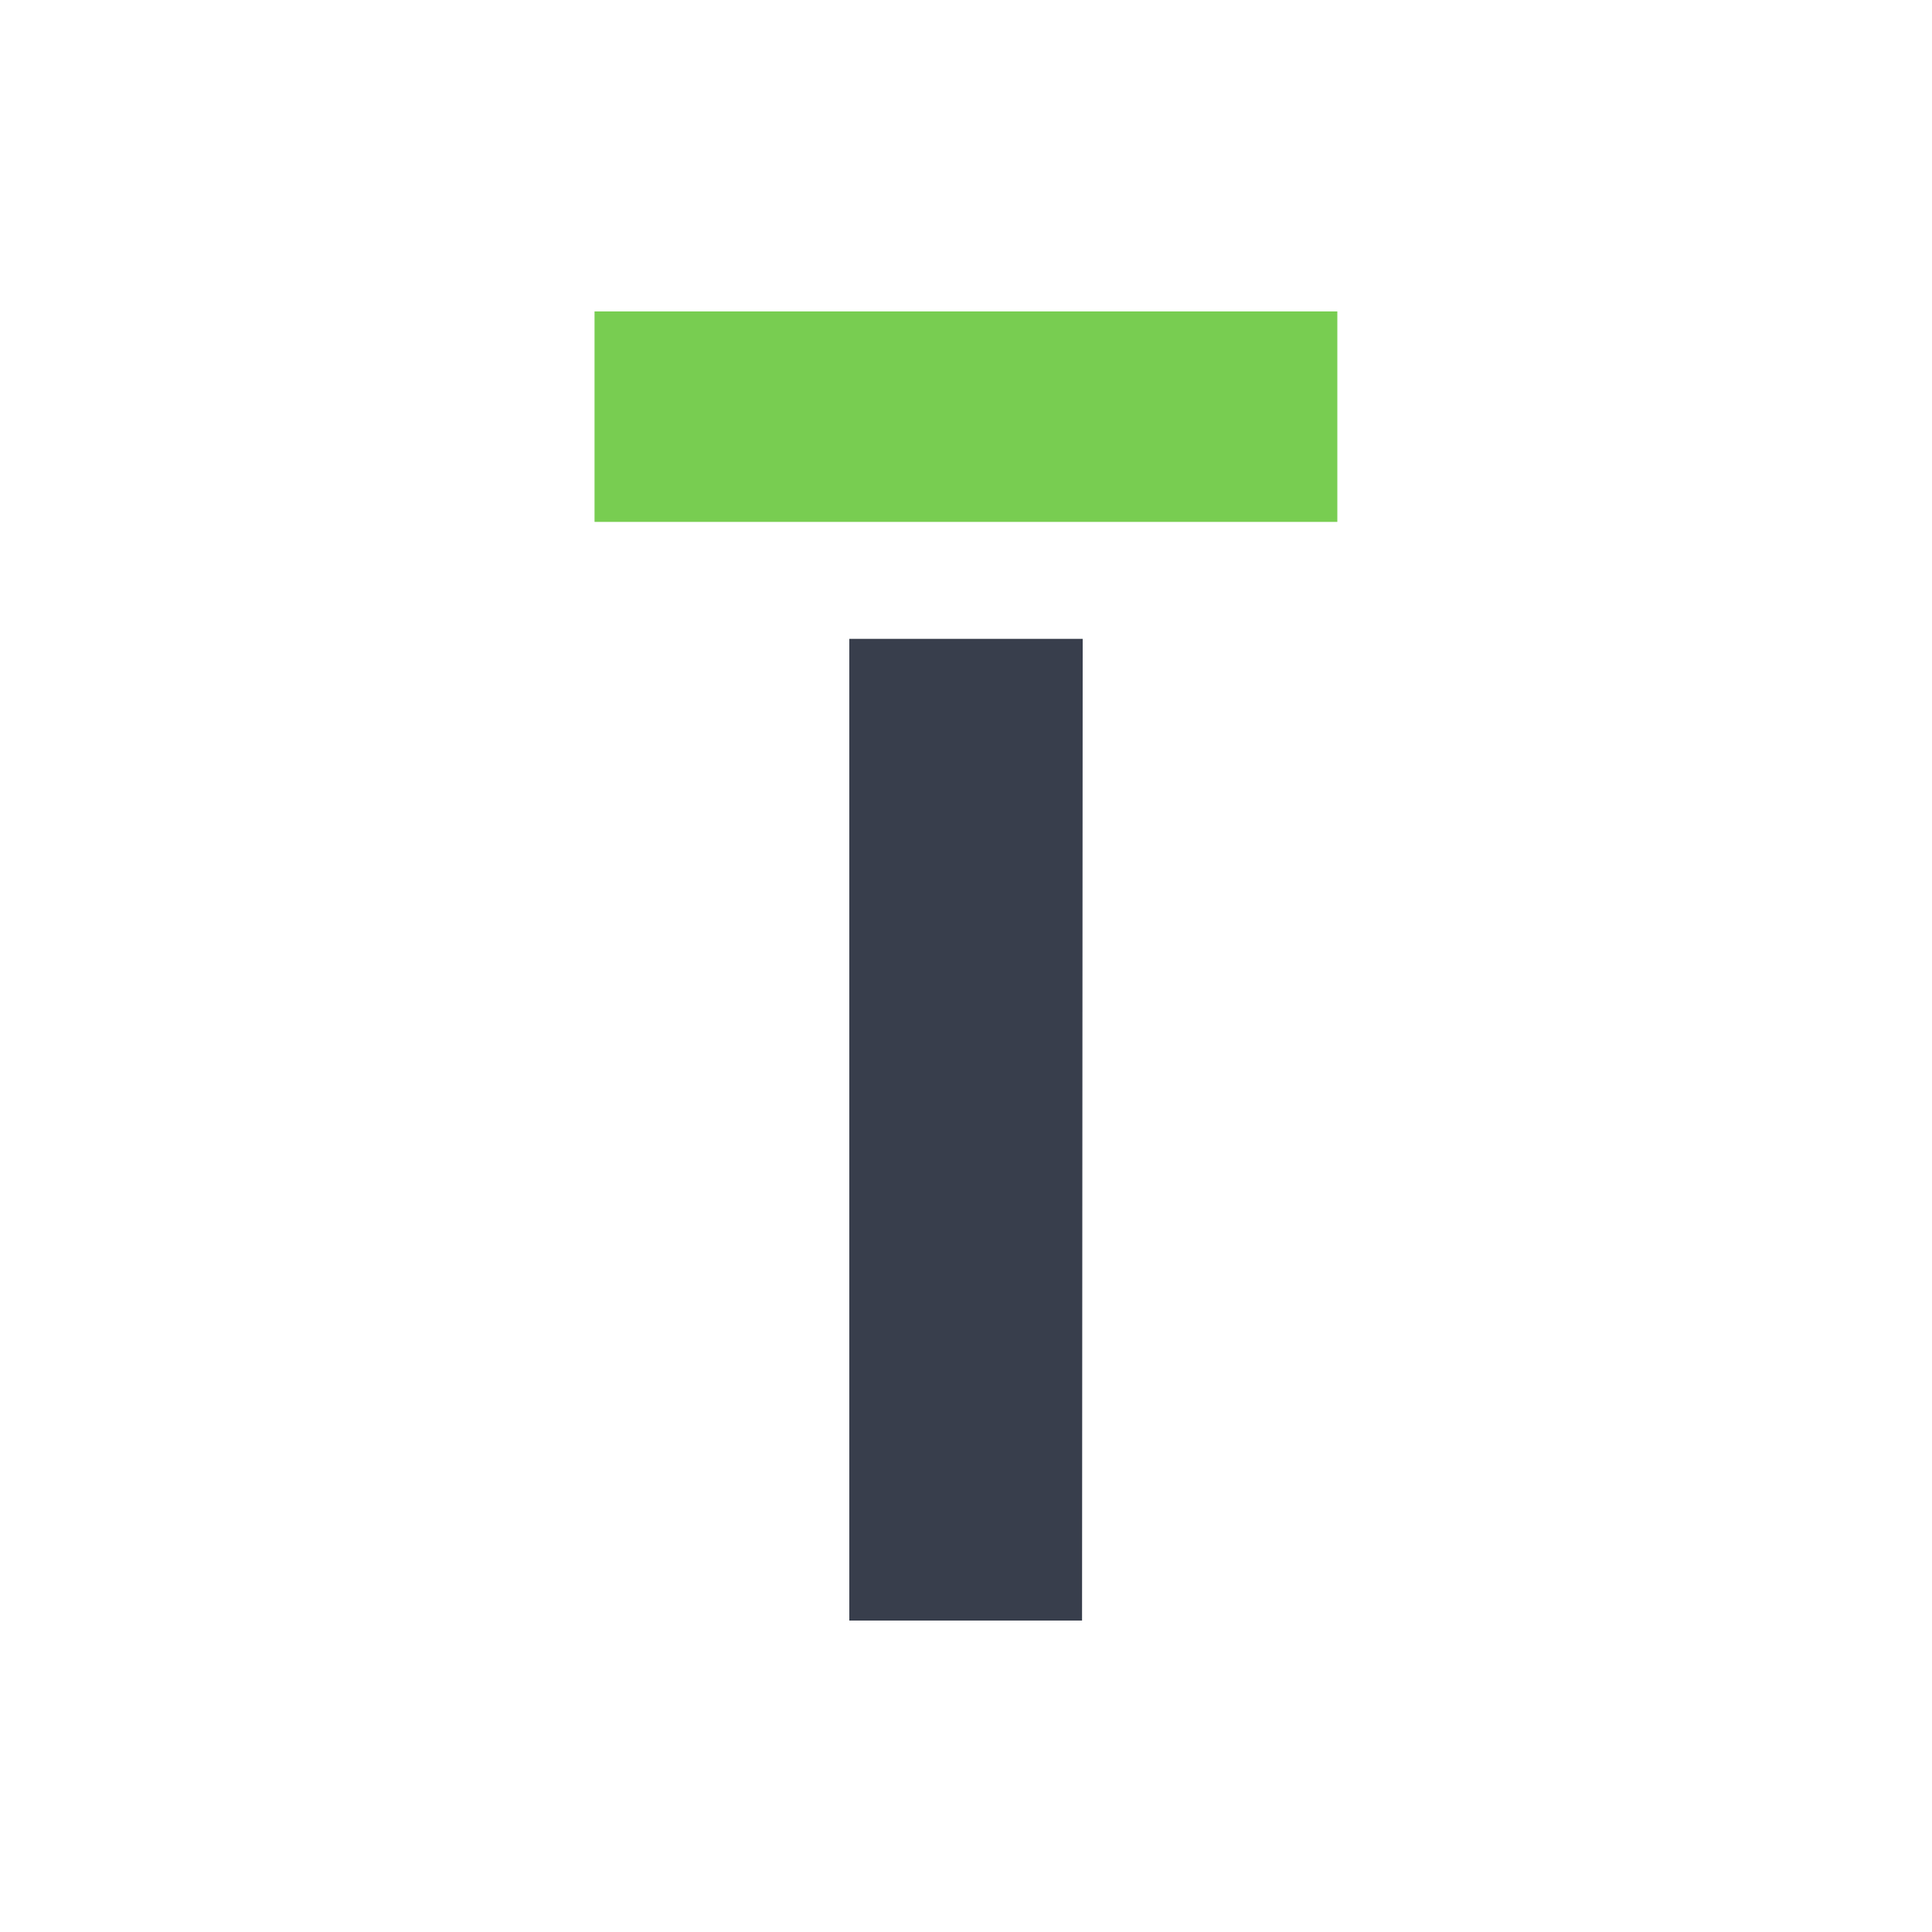 <?xml version="1.0" encoding="UTF-8"?><svg id="Layer_1" xmlns="http://www.w3.org/2000/svg" viewBox="0 0 150 150"><rect x="-14.31" y="-14.31" width="178.62" height="178.62" style="fill:#fff;"/><path d="M103.83,24.18h-57.67v16.34h57.67v-16.34Z" style="fill:#78cd51;"/><polygon points="84.06 49.6 65.94 49.6 65.94 125.82 84.01 125.82 84.06 49.6 84.06 49.6" style="fill:#383e4c;"/></svg>